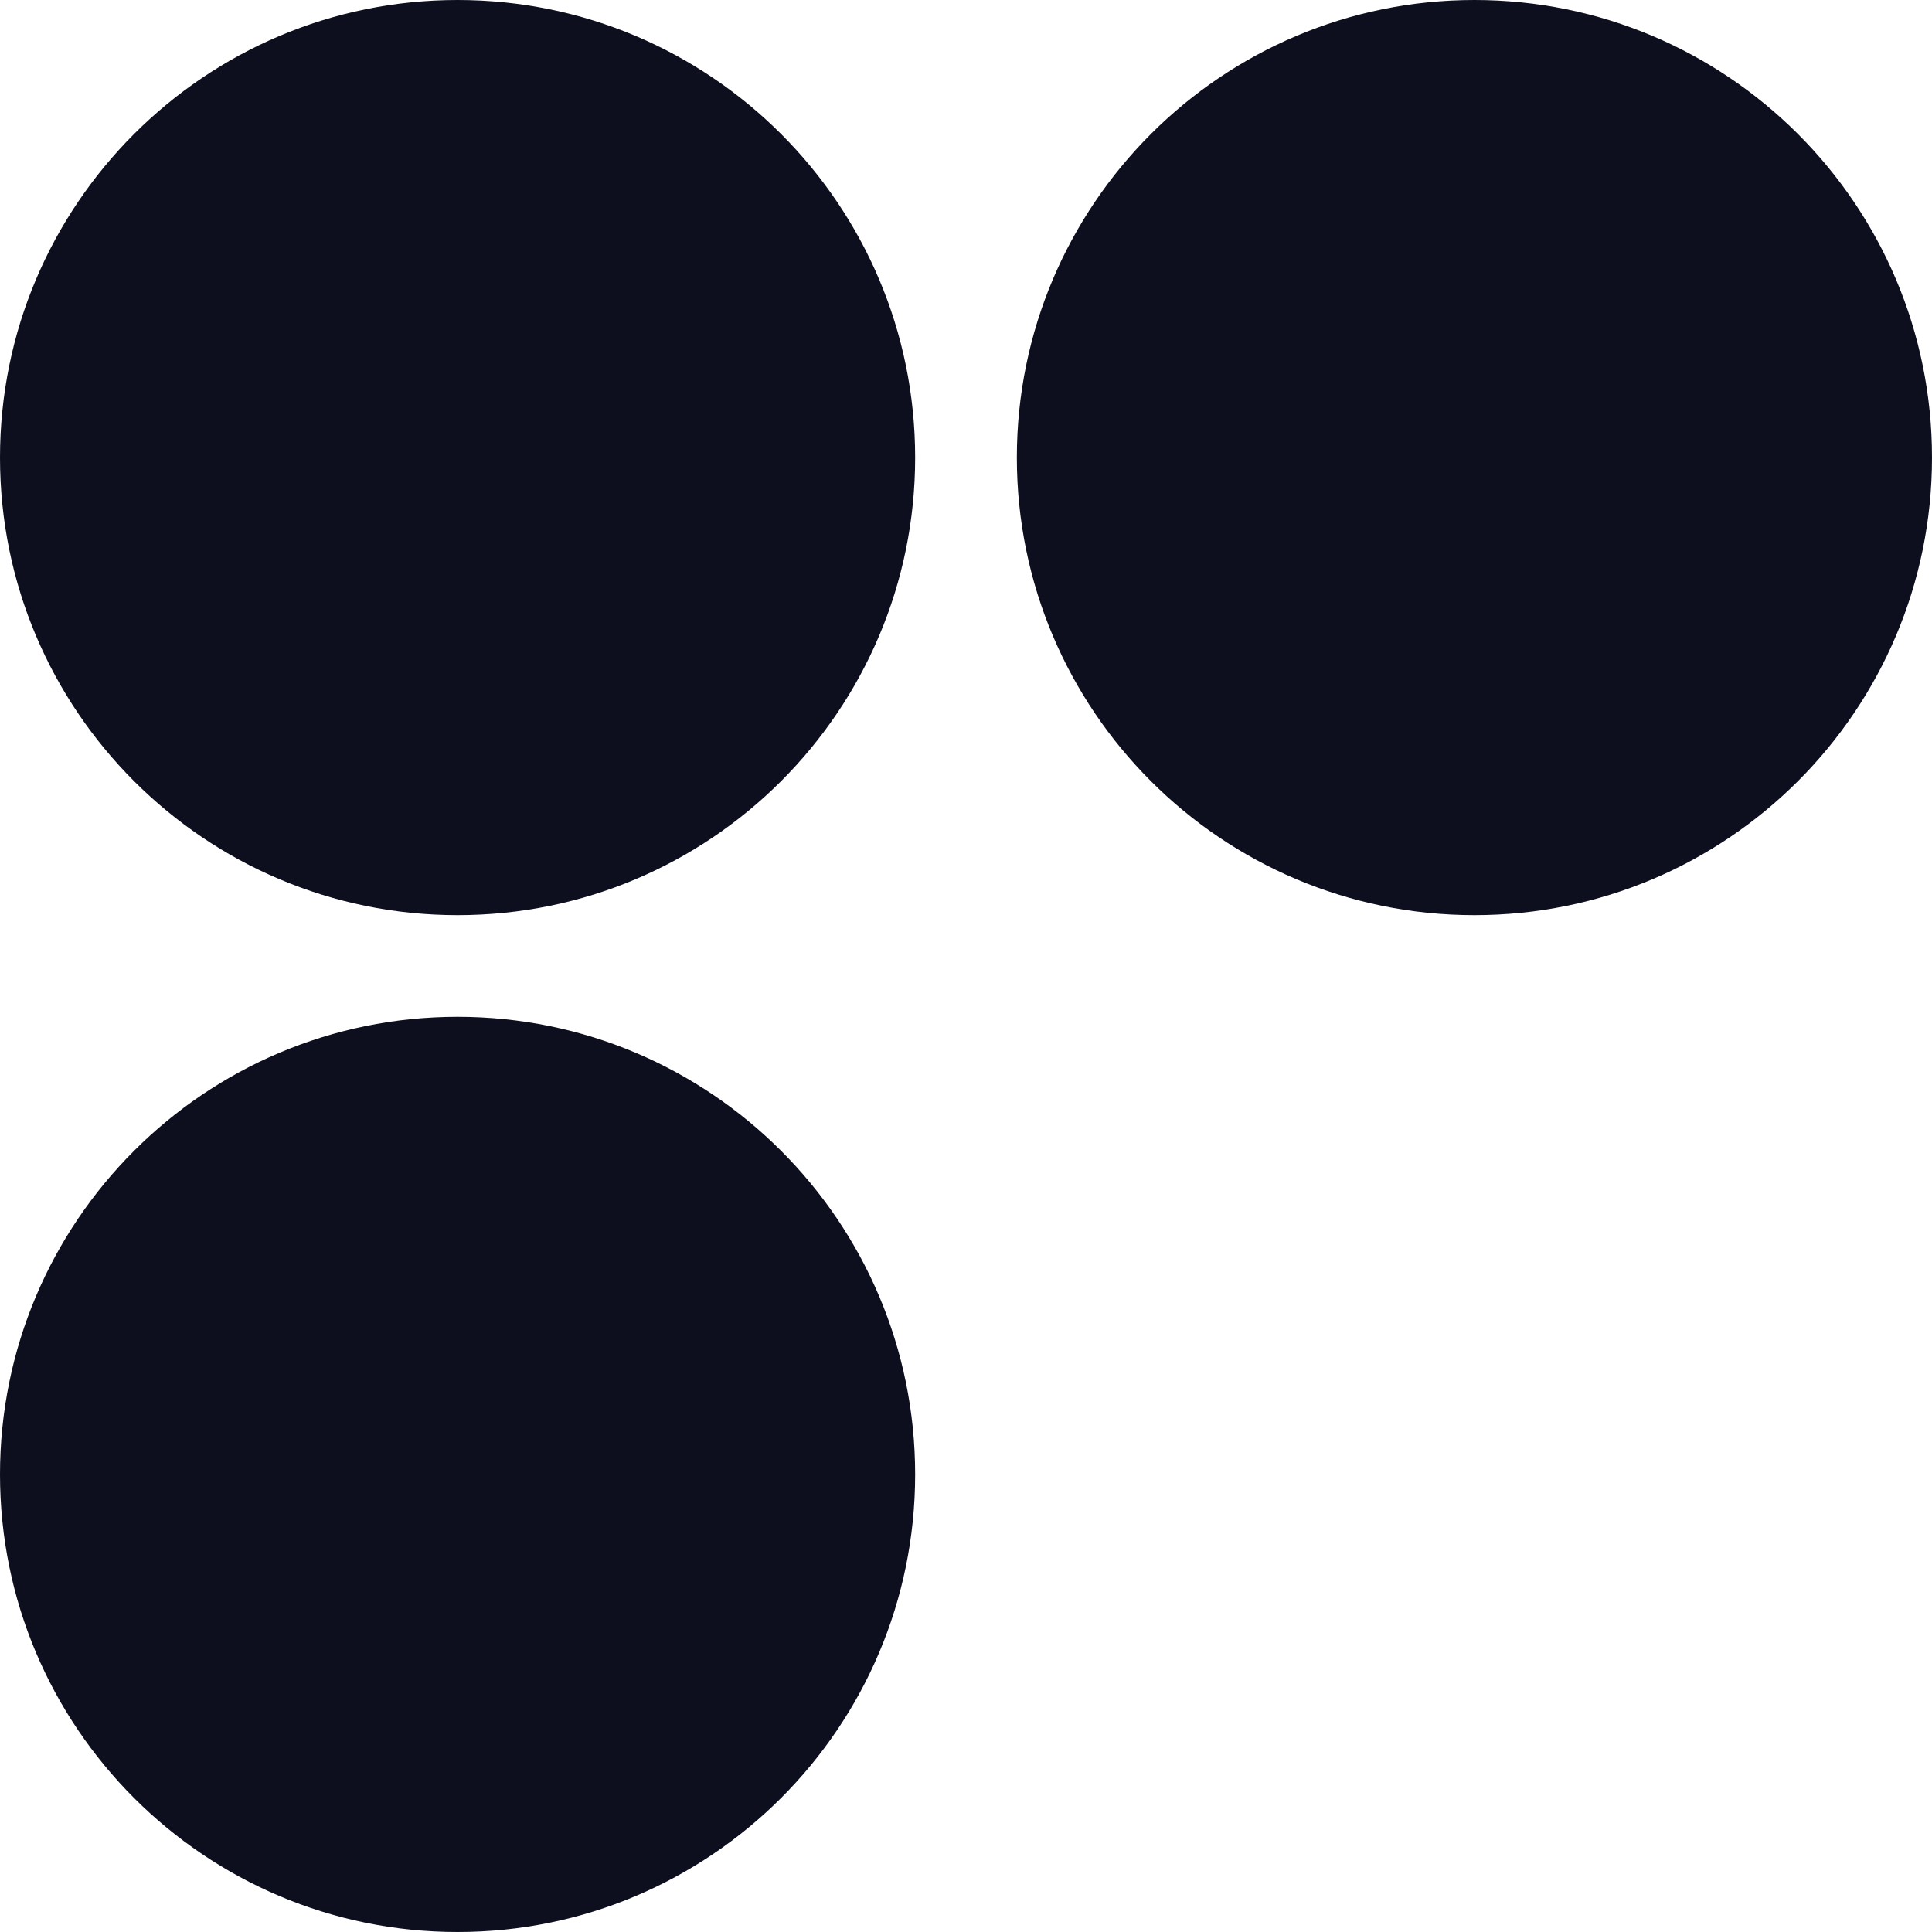 <svg width="50" height="50" viewBox="0 0 50 50" fill="none" xmlns="http://www.w3.org/2000/svg">
<g clip-path="url(#clip0_802_54)">
<path d="M11.842 23.684C18.382 23.684 23.684 18.382 23.684 11.842C23.684 5.302 18.382 0 11.842 0C5.302 0 0 5.302 0 11.842C0 18.382 5.302 23.684 11.842 23.684Z" fill="#0D0E1E"/>
<path d="M38.158 23.684C44.698 23.684 50 18.382 50 11.842C50 5.302 44.698 0 38.158 0C31.618 0 26.316 5.302 26.316 11.842C26.316 18.382 31.618 23.684 38.158 23.684Z" fill="#0D0E1E"/>
<path d="M11.842 50C18.382 50 23.684 44.698 23.684 38.157C23.684 31.617 18.382 26.315 11.842 26.315C5.302 26.315 0 31.617 0 38.157C0 44.698 5.302 50 11.842 50Z" fill="#0D0E1E"/>
</g>
<defs>
<clipPath id="clip0_802_54">
<rect width="50" height="50" fill="white"/>
</clipPath>
</defs>
</svg>
